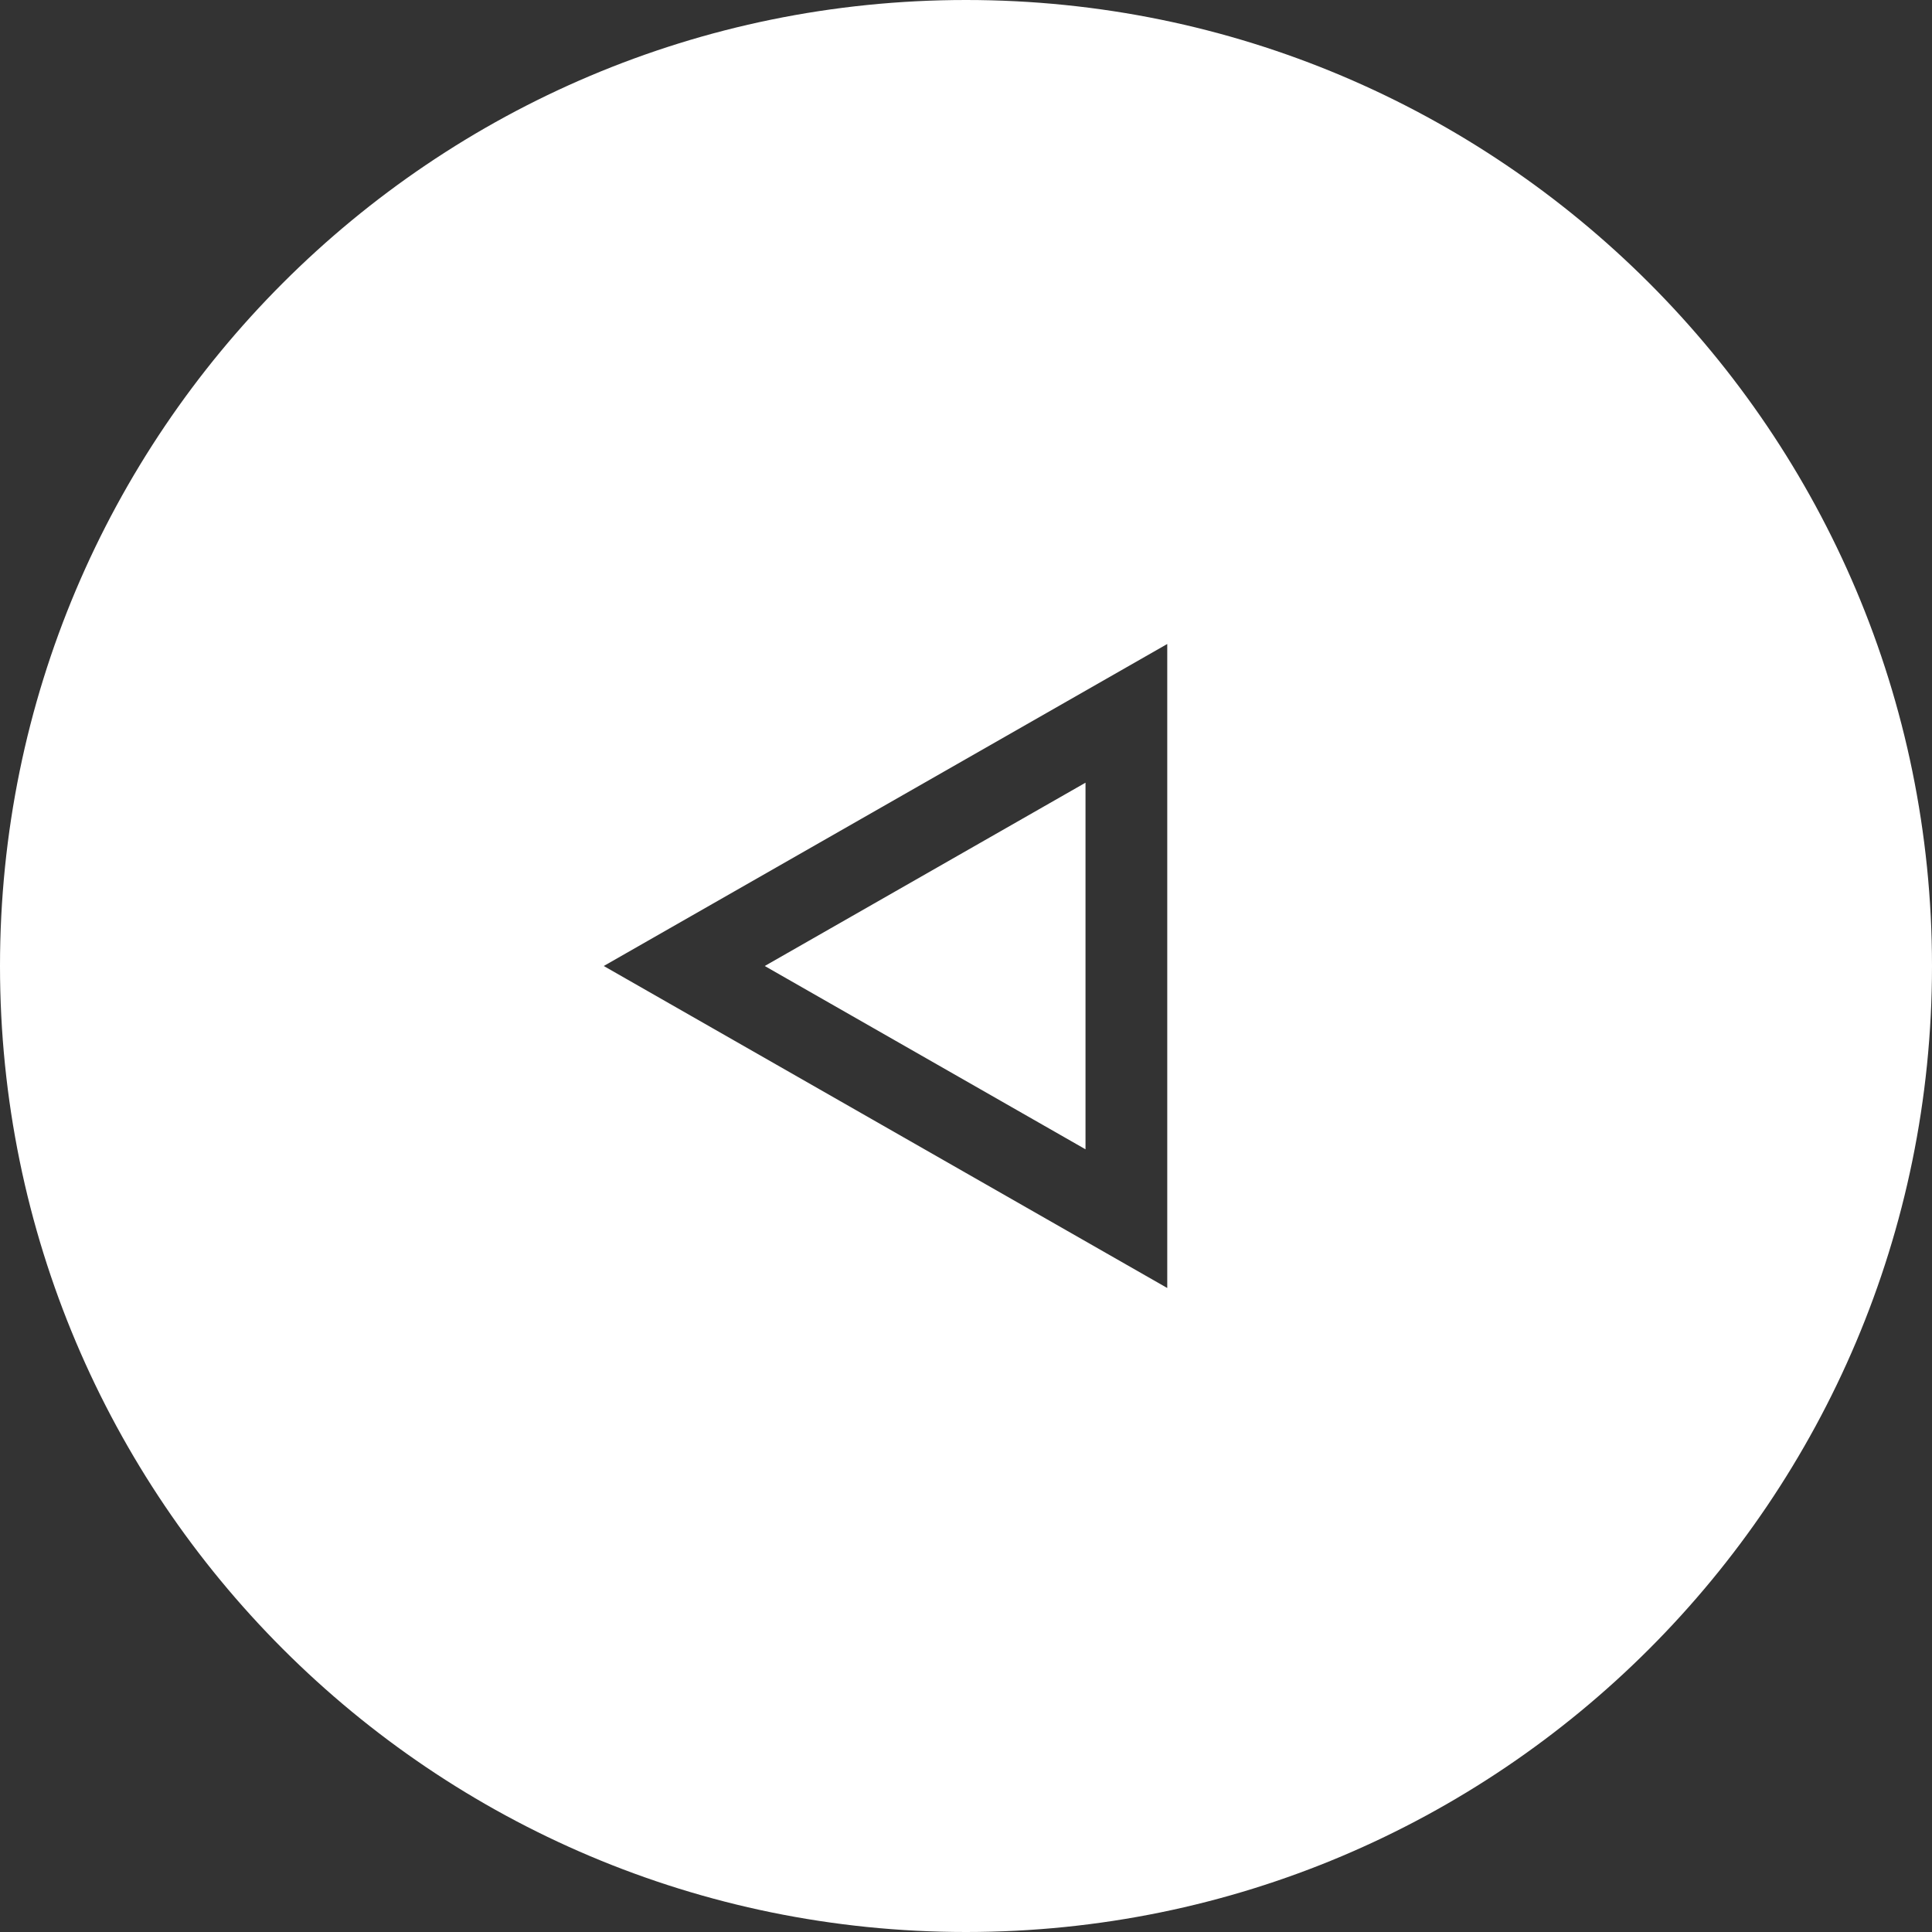 <?xml version="1.0" encoding="UTF-8"?>
<svg width="48px" height="48px" viewBox="0 0 48 48" version="1.1" xmlns="http://www.w3.org/2000/svg" xmlns:xlink="http://www.w3.org/1999/xlink">
    <rect x="0" y="0" width="48" height="48" fill="#333333" stroke="none"/>
    <!-- Generator: Sketch 44.1 (41455) - http://www.bohemiancoding.com/sketch -->
    <title>Arrow Circle Left Icon</title>
    <desc>Created with Sketch.</desc>
    <defs></defs>
    <g id="Assets" stroke="none" stroke-width="1" fill="none" fill-rule="evenodd">
        <g id="Elements" transform="translate(-291, -303)" fill="#FFFFFF">
            <g id="Arrow-Circle-Left-Icon" transform="translate(291, 303)">
                <path d="M24,48 C10.745,48 0,37.255 0,24 C0,10.745 10.745,0 24,0 C37.255,0 48,10.745 48,24 C48,37.255 37.255,48 24,48 Z M33,24 L19,16 L19,32 L33,24 Z M21.031,28.554 L21.031,19.446 L29,24 L21.031,28.554 Z" id="Combined-Shape" transform="translate(24, 24) scale(-1, 1) translate(-24, -24) "></path>
            </g>
        </g>
    </g>
</svg>